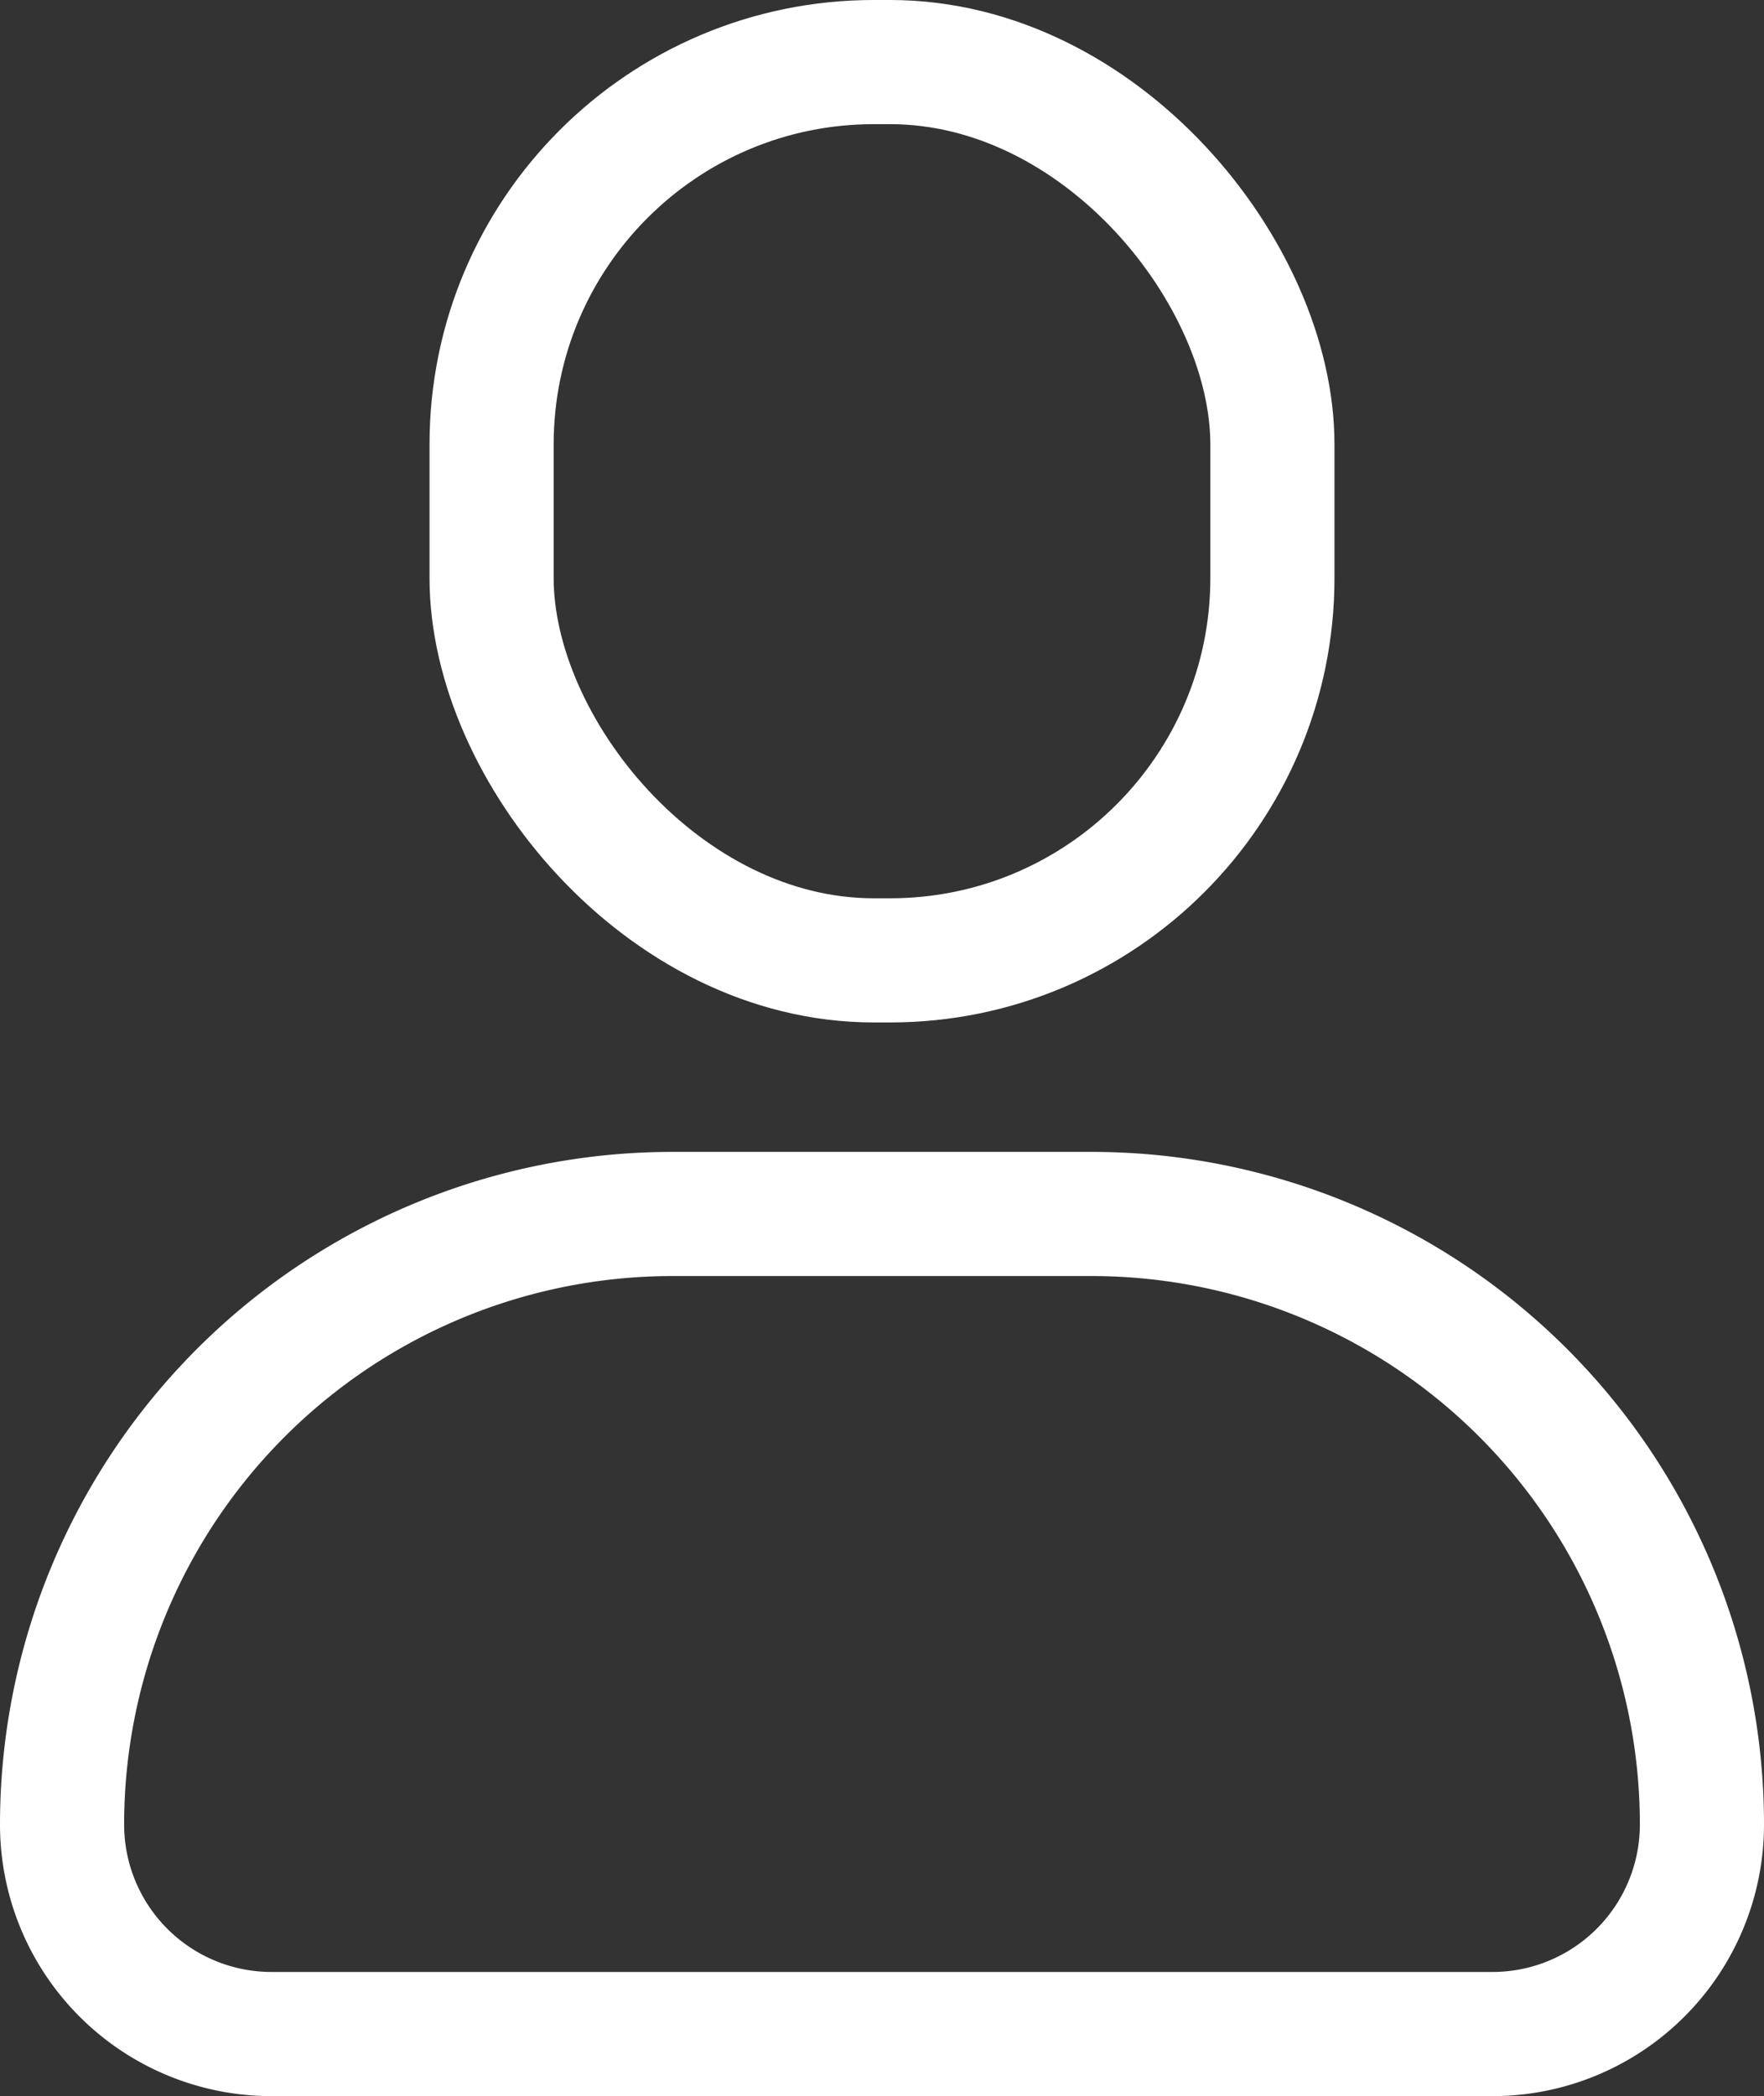 <svg id="Layer_1" data-name="Layer 1" xmlns="http://www.w3.org/2000/svg" viewBox="0 0 56.84 67.53"><rect x="0" y="0" width="56.84" height="67.53" fill="#333333" stroke="none"/><defs><style>.cls-1{fill:none;stroke:#fff;stroke-linecap:round;stroke-miterlimit:10;stroke-width:4px;}</style></defs><path class="cls-1" d="M21.67,39.11h13.5A19.67,19.67,0,0,1,54.84,58.78v0a6.75,6.75,0,0,1-6.75,6.75H8.75A6.75,6.75,0,0,1,2,58.78v0A19.67,19.67,0,0,1,21.67,39.11Z"/><rect class="cls-1" x="15.84" y="2" width="25.16" height="28.94" rx="12.32"/></svg>